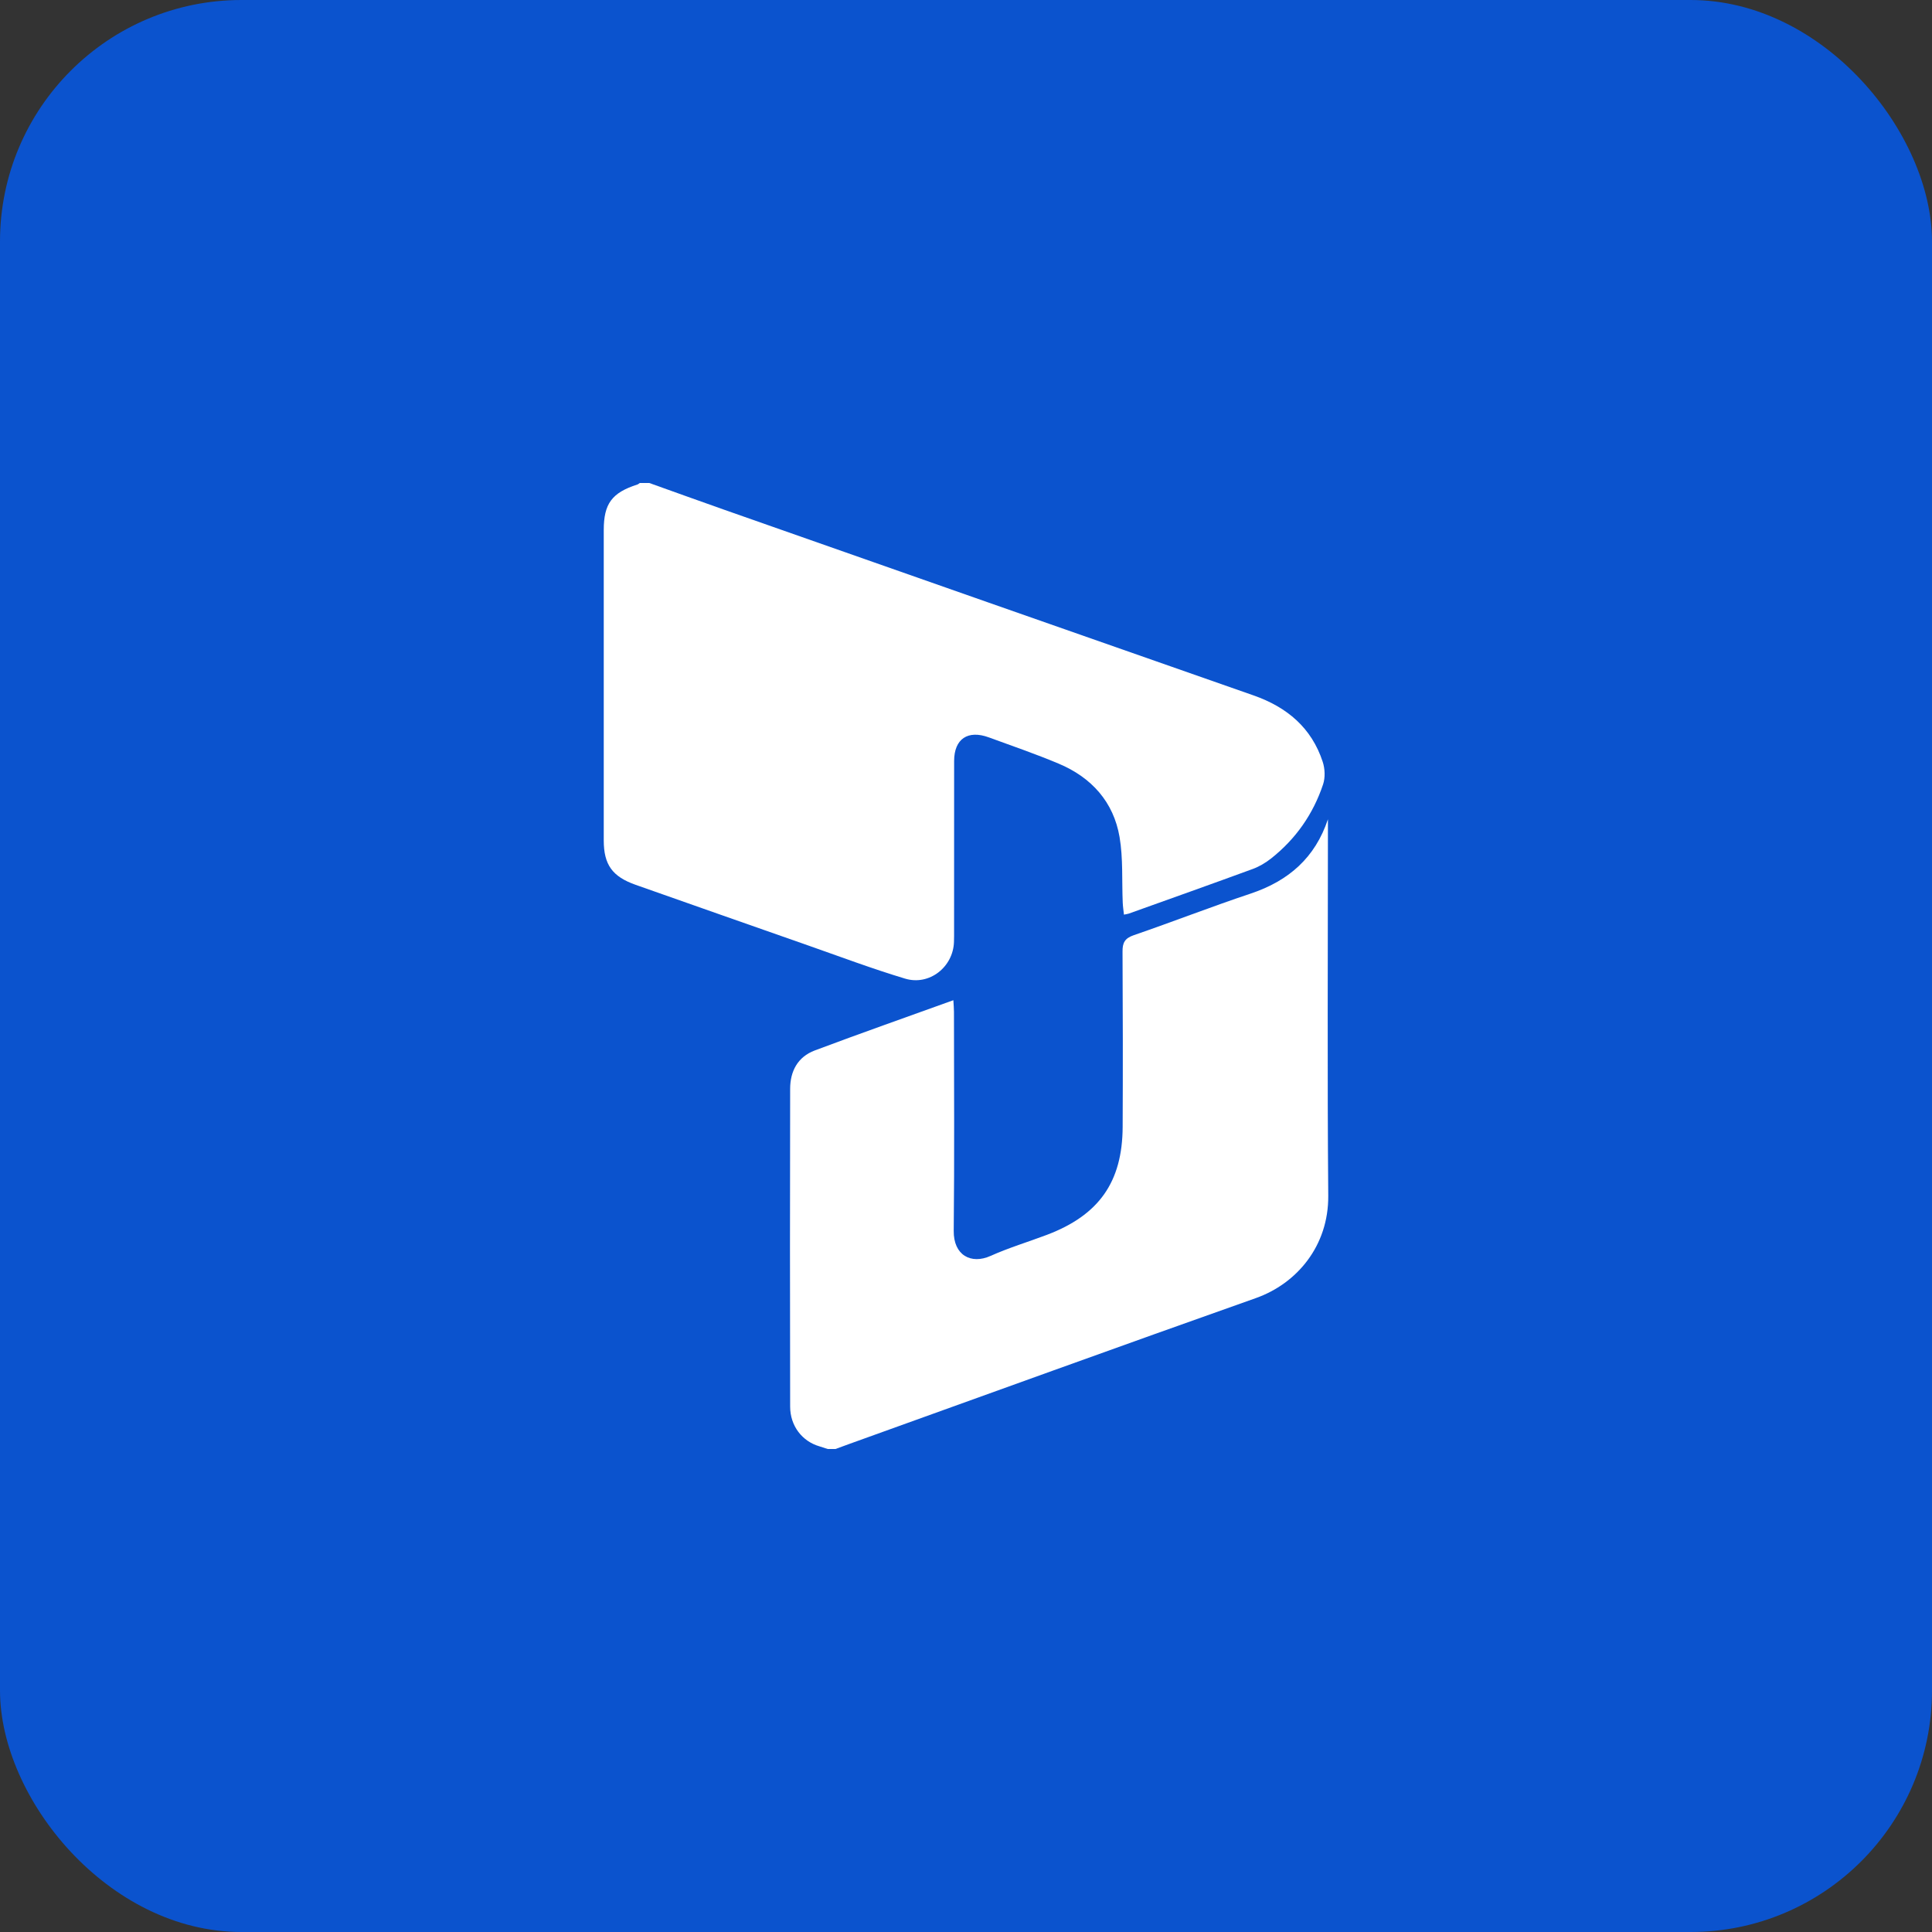 <svg width="48" height="48" viewBox="0 0 48 48" fill="none" xmlns="http://www.w3.org/2000/svg">
<rect x="0" y="0" width="48" height="48" fill="#333333" stroke="none"/>
<rect width="48" height="48" rx="6" fill="#0B53CE"/>
<g clip-path="url(#clip0_158_682)">
<path d="M16.132 12C16.756 12.223 17.378 12.448 18.003 12.668C22.382 14.206 26.761 15.745 31.143 17.277C31.98 17.57 32.586 18.085 32.862 18.926C32.919 19.099 32.928 19.319 32.871 19.489C32.626 20.224 32.194 20.844 31.577 21.331C31.443 21.436 31.288 21.529 31.128 21.588C30.103 21.964 29.075 22.329 28.048 22.697C28.019 22.708 27.988 22.71 27.924 22.724C27.913 22.617 27.898 22.522 27.894 22.427C27.87 21.882 27.906 21.328 27.815 20.794C27.666 19.926 27.121 19.316 26.301 18.972C25.733 18.733 25.149 18.533 24.57 18.321C24.046 18.128 23.706 18.357 23.705 18.906C23.703 20.304 23.704 21.702 23.704 23.101C23.704 23.202 23.705 23.303 23.701 23.405C23.68 24.025 23.09 24.495 22.488 24.314C21.679 24.071 20.886 23.773 20.088 23.493C18.655 22.992 17.224 22.487 15.792 21.983C15.213 21.779 15 21.483 15 20.879C15 18.309 15 15.74 15 13.17C15 12.513 15.203 12.241 15.835 12.038C15.857 12.031 15.875 12.013 15.895 12C15.974 12 16.053 12 16.133 12H16.132Z" fill="white"/>
<path d="M20.564 36C20.497 35.978 20.431 35.955 20.363 35.935C19.932 35.812 19.632 35.429 19.631 34.948C19.626 32.315 19.625 29.682 19.631 27.049C19.632 26.617 19.818 26.258 20.241 26.099C21.372 25.674 22.512 25.274 23.686 24.85C23.692 24.965 23.701 25.053 23.701 25.142C23.702 26.955 23.714 28.767 23.695 30.579C23.688 31.186 24.125 31.421 24.612 31.202C25.065 30.999 25.545 30.855 26.011 30.679C27.303 30.189 27.885 29.368 27.892 28C27.899 26.547 27.897 25.094 27.889 23.641C27.887 23.424 27.944 23.312 28.167 23.235C29.139 22.901 30.097 22.526 31.072 22.201C32.018 21.885 32.675 21.308 32.992 20.354V20.591C32.992 23.63 32.975 26.67 33 29.709C33.01 30.95 32.224 31.889 31.201 32.251C27.831 33.443 24.471 34.663 21.107 35.872C20.989 35.914 20.872 35.958 20.755 36.001H20.564V36Z" fill="white"/>
</g>
<defs>
<clipPath id="clip0_158_682">
<rect width="18" height="24" fill="white" transform="translate(15 12)"/>
</clipPath>
</defs>
</svg>

